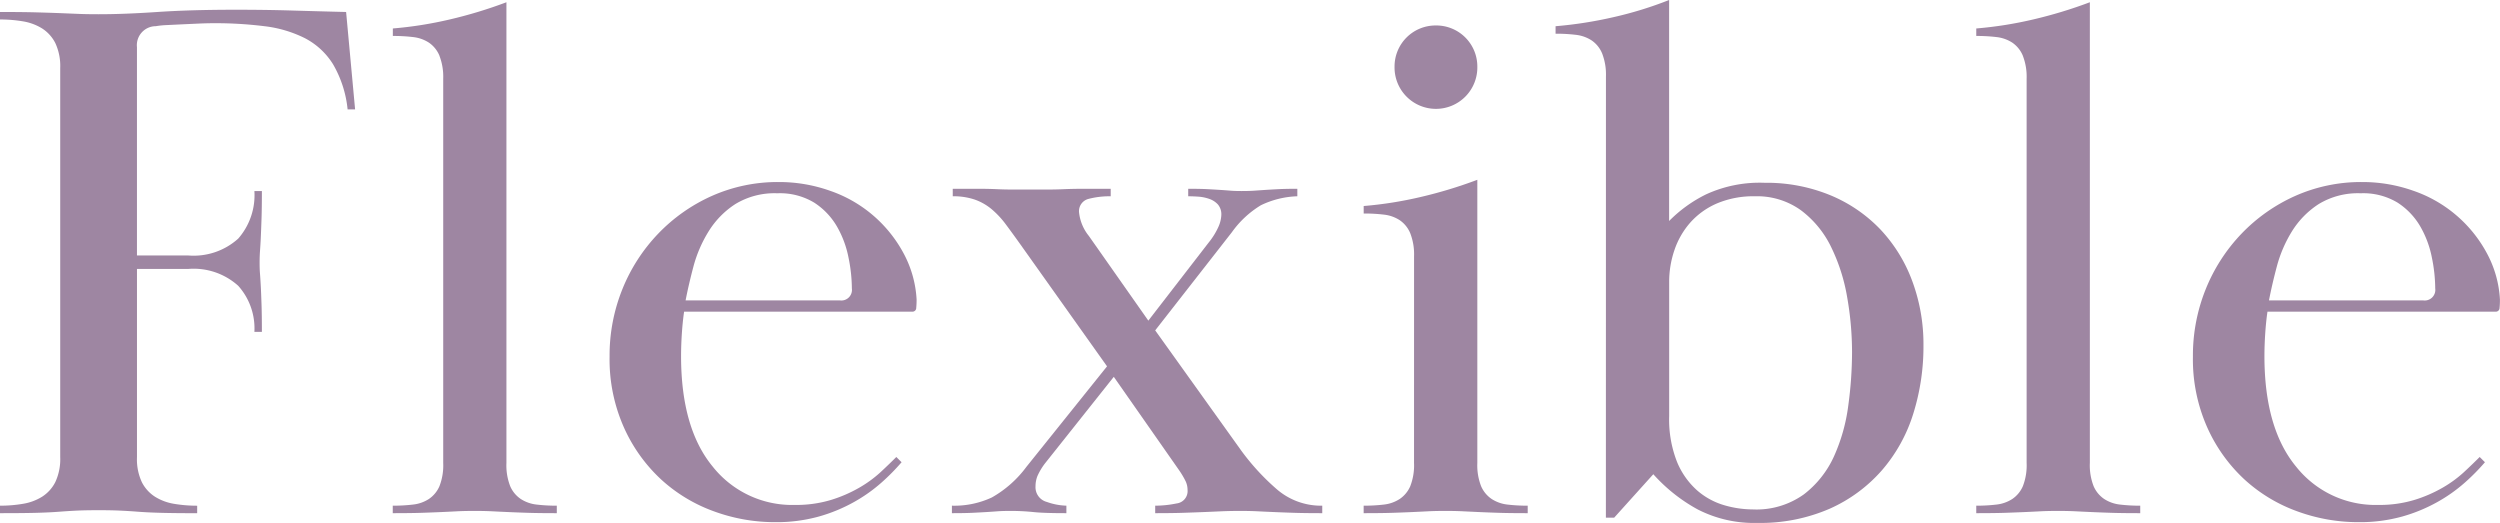 <svg xmlns="http://www.w3.org/2000/svg" xmlns:xlink="http://www.w3.org/1999/xlink" width="166.855" height="34.9" viewBox="0 0 166.855 34.9"><defs><clipPath id="a"><rect width="166.855" height="34.9" transform="translate(0 0)" fill="none"/></clipPath></defs><g transform="translate(0 0)"><g clip-path="url(#a)"><path d="M12.557,17.05A4.443,4.443,0,0,0,15.9,15.925a4.4,4.4,0,0,0,1.079-3.175h.5q0,1.151-.026,1.9c-.017.5-.034.918-.049,1.25s-.035.617-.051.852-.026.493-.026.775.008.532.026.748.033.484.051.8.032.717.049,1.2.026,1.109.026,1.875h-.5A4.255,4.255,0,0,0,15.9,19.075a4.443,4.443,0,0,0-3.341-1.125H9.142V30.512a3.611,3.611,0,0,0,.326,1.67,2.489,2.489,0,0,0,.879.972,3.454,3.454,0,0,0,1.281.474,9.185,9.185,0,0,0,1.532.124v.5q-1.506,0-2.411-.025c-.6-.016-1.123-.041-1.557-.075s-.846-.058-1.231-.075-.845-.025-1.381-.025q-.855,0-1.406.025t-1.206.075q-.652.051-1.557.075T0,34.25v-.5a9,9,0,0,0,1.533-.125,3.446,3.446,0,0,0,1.28-.475,2.491,2.491,0,0,0,.879-.975A3.63,3.63,0,0,0,4.019,30.5V4.55a3.632,3.632,0,0,0-.327-1.675A2.505,2.505,0,0,0,2.813,1.9a3.481,3.481,0,0,0-1.28-.475A9.107,9.107,0,0,0,0,1.3V.8Q1.507.8,2.411.825t1.557.05L5.2.925C5.583.943,6.044.95,6.58.95Q8.287.95,10.5.8T15.722.65q2.009,0,3.691.05T23.1.8l.6,6.5h-.5a7.441,7.441,0,0,0-.979-3.023,4.831,4.831,0,0,0-1.884-1.735,8.139,8.139,0,0,0-2.686-.793,26.43,26.43,0,0,0-3.391-.2c-.3,0-.637.009-1.005.025l-1.1.05-1.031.05a5.76,5.76,0,0,0-.727.074,1.266,1.266,0,0,0-1.256,1.4v13.9Z" fill="#9e86a2"/><path d="M29.333,3.725a1.962,1.962,0,0,0-.7-.875,2.421,2.421,0,0,0-1.055-.375A11.067,11.067,0,0,0,26.219,2.4V1.9a25.946,25.946,0,0,0,3.792-.6A30.107,30.107,0,0,0,33.8.15V30.9a3.82,3.82,0,0,0,.252,1.55,1.965,1.965,0,0,0,.7.85,2.412,2.412,0,0,0,1.054.375,11.067,11.067,0,0,0,1.356.075v.5q-1.206,0-1.958-.025t-1.307-.05q-.552-.024-1.054-.05c-.335-.017-.721-.025-1.156-.025-.468,0-.862.008-1.179.025s-.662.034-1.031.05-.8.033-1.305.05-1.156.025-1.959.025v-.5a11.067,11.067,0,0,0,1.356-.075A2.421,2.421,0,0,0,28.63,33.3a1.979,1.979,0,0,0,.7-.85,3.839,3.839,0,0,0,.251-1.55V5.25a3.872,3.872,0,0,0-.251-1.525" fill="#9e86a2"/><path d="M60.173,30.85a13.947,13.947,0,0,1-1.331,1.35,10.465,10.465,0,0,1-1.833,1.3,10.767,10.767,0,0,1-2.36.975,10.546,10.546,0,0,1-2.913.375,11.837,11.837,0,0,1-4.094-.725A10.492,10.492,0,0,1,44.125,32a10.647,10.647,0,0,1-2.485-3.475,11.17,11.17,0,0,1-.955-4.725,11.817,11.817,0,0,1,.854-4.5,11.618,11.618,0,0,1,2.386-3.7,11.4,11.4,0,0,1,3.591-2.525,10.8,10.8,0,0,1,4.471-.925,10.13,10.13,0,0,1,3.389.575,8.815,8.815,0,0,1,4.9,4.125,7.32,7.32,0,0,1,.9,3.15c0,.2-.009.384-.025.55a.248.248,0,0,1-.277.25H45.658q-.1.7-.151,1.48c-.034.52-.051,1.013-.051,1.482q0,4.818,2.111,7.379A6.761,6.761,0,0,0,53.041,33.7a8.037,8.037,0,0,0,2.411-.33,9.1,9.1,0,0,0,1.883-.813,8.01,8.01,0,0,0,1.432-1.041q.6-.558,1.055-1.016Zm-4.118-10.8a.709.709,0,0,0,.8-.8,10.5,10.5,0,0,0-.227-2.075,6.731,6.731,0,0,0-.778-2.075,4.7,4.7,0,0,0-1.507-1.575,4.421,4.421,0,0,0-2.461-.625,5.027,5.027,0,0,0-2.812.725A5.806,5.806,0,0,0,47.29,15.45a8.693,8.693,0,0,0-1.005,2.325Q45.96,19,45.758,20.05Z" fill="#9e86a2"/><path d="M63.588,12.6h1.683c.452,0,.861.008,1.23.025s.72.025,1.055.025h2.386q.526,0,1.1-.025t1.306-.025h1.783v.5a5.592,5.592,0,0,0-1.483.175.845.845,0,0,0-.627.925,3,3,0,0,0,.653,1.55l3.968,5.65,4.018-5.2a4.78,4.78,0,0,0,.678-1.1,2.158,2.158,0,0,0,.176-.75,1.011,1.011,0,0,0-.226-.7,1.383,1.383,0,0,0-.578-.375,2.718,2.718,0,0,0-.728-.15c-.252-.017-.477-.025-.678-.025v-.5c.535,0,.963.008,1.281.025s.6.034.853.05.478.033.679.05.451.025.753.025q.5,0,.854-.025l.728-.05q.376-.024.879-.05t1.256-.025v.5a6,6,0,0,0-2.436.6,6.532,6.532,0,0,0-1.934,1.8L77.1,22.05l5.726,8a15.56,15.56,0,0,0,2.386,2.6,4.508,4.508,0,0,0,3.038,1.1v.5q-1.155,0-1.908-.025t-1.331-.05q-.579-.024-1.08-.05c-.335-.017-.721-.025-1.155-.025q-.7,0-1.256.025c-.369.017-.753.034-1.156.05s-.862.033-1.38.05-1.148.025-1.884.025v-.5a7.081,7.081,0,0,0,1.431-.15.828.828,0,0,0,.729-.9,1.379,1.379,0,0,0-.126-.575,5.587,5.587,0,0,0-.427-.725l-4.37-6.25-4.57,5.75a4.159,4.159,0,0,0-.528.875,1.854,1.854,0,0,0-.126.675,1.013,1.013,0,0,0,.754,1.05,4.231,4.231,0,0,0,1.306.25v.5q-1.507,0-2.21-.075A14.771,14.771,0,0,0,67.4,34.1q-.5,0-.829.025c-.217.017-.461.034-.728.05s-.577.033-.929.05-.812.025-1.382.025v-.5A5.914,5.914,0,0,0,66.2,33.2a7.4,7.4,0,0,0,2.311-2.05l5.375-6.7-5.827-8.2q-.5-.7-.929-1.275a5.992,5.992,0,0,0-.93-1,3.645,3.645,0,0,0-1.13-.65,4.4,4.4,0,0,0-1.481-.225Z" fill="#9e86a2"/><path d="M94.377,17.1a3.872,3.872,0,0,0-.251-1.525,1.962,1.962,0,0,0-.7-.875,2.421,2.421,0,0,0-1.055-.375,11.066,11.066,0,0,0-1.356-.075v-.5a25.946,25.946,0,0,0,3.792-.6A30.107,30.107,0,0,0,98.6,12V30.9a3.82,3.82,0,0,0,.252,1.55,1.965,1.965,0,0,0,.7.85,2.412,2.412,0,0,0,1.054.375,11.067,11.067,0,0,0,1.356.075v.5q-1.206,0-1.958-.025t-1.307-.05c-.368-.017-.719-.033-1.054-.05s-.721-.025-1.156-.025c-.468,0-.862.008-1.179.025s-.662.033-1.031.05-.8.033-1.305.05-1.156.025-1.959.025v-.5a11.067,11.067,0,0,0,1.356-.075,2.421,2.421,0,0,0,1.055-.375,1.979,1.979,0,0,0,.7-.85,3.839,3.839,0,0,0,.251-1.55ZM95.834,1.7A2.738,2.738,0,0,1,98.6,4.45a2.763,2.763,0,1,1-5.525,0A2.738,2.738,0,0,1,95.834,1.7" fill="#9e86a2"/><path d="M107.184,5.1a3.872,3.872,0,0,0-.251-1.525,1.955,1.955,0,0,0-.7-.875,2.416,2.416,0,0,0-1.055-.375,11.043,11.043,0,0,0-1.356-.075v-.5a27.378,27.378,0,0,0,3.843-.6A25.145,25.145,0,0,0,111.4,0V14.75a9.132,9.132,0,0,1,2.461-1.775,8.565,8.565,0,0,1,3.918-.775,11.151,11.151,0,0,1,4.369.825,9.8,9.8,0,0,1,3.341,2.275,10.127,10.127,0,0,1,2.135,3.45,12.1,12.1,0,0,1,.752,4.3,15.04,15.04,0,0,1-.677,4.55,10.542,10.542,0,0,1-2.085,3.775,10.08,10.08,0,0,1-3.49,2.575,11.6,11.6,0,0,1-4.848.95,8.207,8.207,0,0,1-3.968-.9,11.092,11.092,0,0,1-2.963-2.35l-2.612,2.9h-.553Zm16.425,18.4a21.225,21.225,0,0,0-.326-3.667,12.278,12.278,0,0,0-1.08-3.367,6.714,6.714,0,0,0-2.009-2.436,5.007,5.007,0,0,0-3.064-.93,6.235,6.235,0,0,0-2.537.477,5.049,5.049,0,0,0-1.783,1.281,5.4,5.4,0,0,0-1.055,1.834,6.551,6.551,0,0,0-.351,2.135v8.944a7.7,7.7,0,0,0,.527,3.064,5.177,5.177,0,0,0,1.356,1.91,4.786,4.786,0,0,0,1.808.979,6.912,6.912,0,0,0,1.884.276,5.441,5.441,0,0,0,3.415-1.005,6.655,6.655,0,0,0,2.01-2.537,11.948,11.948,0,0,0,.954-3.391,26.726,26.726,0,0,0,.251-3.567" fill="#9e86a2"/><path d="M135.011,3.725a1.962,1.962,0,0,0-.7-.875,2.421,2.421,0,0,0-1.055-.375A11.067,11.067,0,0,0,131.9,2.4V1.9a25.946,25.946,0,0,0,3.792-.6A30.107,30.107,0,0,0,139.481.15V30.9a3.82,3.82,0,0,0,.252,1.55,1.965,1.965,0,0,0,.7.85,2.412,2.412,0,0,0,1.054.375,11.066,11.066,0,0,0,1.356.075v.5q-1.206,0-1.958-.025t-1.307-.05q-.552-.024-1.054-.05c-.335-.017-.721-.025-1.156-.025-.468,0-.862.008-1.179.025s-.662.034-1.031.05-.8.033-1.3.05-1.156.025-1.959.025v-.5a11.067,11.067,0,0,0,1.356-.075,2.421,2.421,0,0,0,1.055-.375,1.979,1.979,0,0,0,.7-.85,3.839,3.839,0,0,0,.251-1.55V5.25a3.872,3.872,0,0,0-.251-1.525" fill="#9e86a2"/><path d="M165.85,30.85a13.948,13.948,0,0,1-1.331,1.35,10.465,10.465,0,0,1-1.833,1.3,10.768,10.768,0,0,1-2.36.975,10.546,10.546,0,0,1-2.913.375,11.837,11.837,0,0,1-4.094-.725A10.492,10.492,0,0,1,149.8,32a10.647,10.647,0,0,1-2.485-3.475,11.17,11.17,0,0,1-.955-4.725,11.817,11.817,0,0,1,.854-4.5,11.618,11.618,0,0,1,2.386-3.7,11.4,11.4,0,0,1,3.591-2.525,10.8,10.8,0,0,1,4.471-.925,10.13,10.13,0,0,1,3.389.575,8.815,8.815,0,0,1,4.9,4.125,7.32,7.32,0,0,1,.9,3.15c0,.2-.009.384-.025.55a.248.248,0,0,1-.277.25H151.335q-.1.7-.151,1.48c-.034.52-.051,1.013-.051,1.482q0,4.818,2.111,7.379a6.761,6.761,0,0,0,5.474,2.559,8.037,8.037,0,0,0,2.411-.33,9.1,9.1,0,0,0,1.883-.813,8.01,8.01,0,0,0,1.432-1.041q.6-.558,1.055-1.016Zm-4.118-10.8a.709.709,0,0,0,.8-.8,10.5,10.5,0,0,0-.227-2.075,6.731,6.731,0,0,0-.778-2.075,4.7,4.7,0,0,0-1.507-1.575,4.421,4.421,0,0,0-2.461-.625,5.027,5.027,0,0,0-2.812.725,5.806,5.806,0,0,0-1.784,1.825,8.692,8.692,0,0,0-1,2.325q-.326,1.225-.527,2.275Z" fill="#9e86a2"/></g></g></svg>